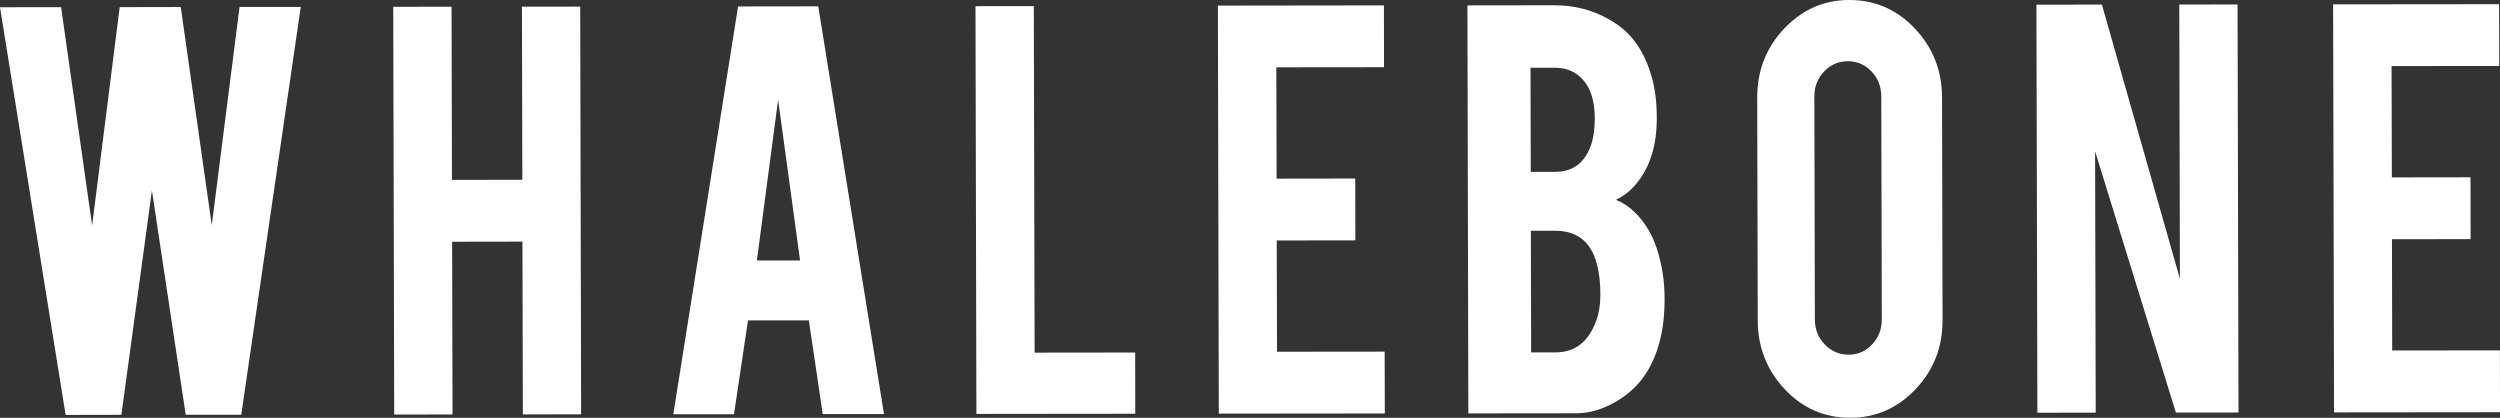 <?xml version="1.0" encoding="UTF-8"?><svg id="Layer_2" xmlns="http://www.w3.org/2000/svg" viewBox="0 0 441.52 73.79"><rect x="0" y="0" width="441.52" height="73.79" fill="#333333" stroke="none"/><defs><style>.cls-1{fill:#fff;}</style></defs><g id="Layer_1-2"><polyline class="cls-1" points="53.12 1.22 42.31 1.23 37.4 39.77 31.92 1.24 21.14 1.26 16.27 39.82 10.79 1.27 0 1.28 11.59 73.28 21.44 73.26 26.83 33.64 32.8 73.25 42.61 73.24 53.12 1.22"/><polyline class="cls-1" points="102.47 1.17 92.18 1.18 92.25 31.75 79.82 31.77 79.75 1.19 69.45 1.2 69.62 73.21 79.92 73.2 79.85 42.69 92.27 42.67 92.34 73.19 102.63 73.17 102.47 1.17"/><path class="cls-1" d="m133.67,46.01l3.75-28.39,3.88,28.38h-7.63M144.51,1.12l-14.16.02-11.44,72.02h10.72s2.47-16.57,2.47-16.57h10.75s2.45,16.54,2.45,16.54h10.82S144.51,1.12,144.51,1.12"/><polyline class="cls-1" points="182.58 1.08 172.28 1.09 172.44 73.1 200.5 73.07 200.48 62.26 182.72 62.28 182.58 1.08"/><polyline class="cls-1" points="244.41 .95 215.09 .99 215.25 73.05 244.57 73.02 244.54 62.1 225.53 62.12 225.48 42.47 239.37 42.45 239.35 31.53 225.46 31.55 225.41 11.89 244.43 11.87 244.41 .95"/><path class="cls-1" d="m270.41,62.24l-.05-21.49h4.3s0,0,.01,0c2.53,0,4.46.84,5.77,2.52,1.46,1.84,2.19,4.77,2.2,8.79,0,1.69-.23,3.18-.7,4.48-1.34,3.79-3.75,5.69-7.23,5.7h-4.3m-.07-31.89l-.04-18.39h4.3s0,0,.01,0c2.03,0,3.68.71,4.95,2.12,1.38,1.53,2.08,3.79,2.09,6.78,0,1.8-.19,3.31-.59,4.54-1.08,3.3-3.22,4.95-6.42,4.95h-4.3m4.26-29.42s-.02,0-.02,0l-15.42.02.16,72.06,19.07-.02c2.58,0,5.17-.85,7.78-2.54,2.32-1.5,4.11-3.49,5.38-5.98,1.63-3.18,2.44-7.05,2.43-11.61,0-1.84-.14-3.51-.4-5-.51-2.91-1.3-5.28-2.36-7.12-1.6-2.72-3.55-4.54-5.84-5.45,1.38-.65,2.57-1.59,3.59-2.82,2.43-2.92,3.64-6.79,3.63-11.61,0-2.95-.34-5.5-1-7.64-1.21-4.02-3.21-6.99-6.01-8.9-3.27-2.25-6.93-3.38-10.99-3.38"/><path class="cls-1" d="m326.46,62.64c-1.63,0-3.03-.6-4.19-1.81-1.16-1.21-1.75-2.67-1.75-4.39l-.09-39.42c0-1.73.57-3.19,1.73-4.4,1.16-1.21,2.56-1.81,4.19-1.81,0,0,0,0,0,0,1.63,0,3.02.6,4.17,1.8,1.14,1.21,1.72,2.67,1.73,4.4l.09,39.42c0,1.72-.57,3.19-1.71,4.4-1.15,1.21-2.53,1.81-4.17,1.82h0M326.62,0s-.01,0-.02,0c-4.47,0-8.3,1.68-11.49,5.04-3.19,3.36-4.78,7.43-4.77,12.22l.09,39.3c.01,4.75,1.6,8.81,4.77,12.18,3.16,3.36,7,5.04,11.54,5.04,0,0,.01,0,.02,0,4.5,0,8.35-1.68,11.54-5.04,3.19-3.36,4.78-7.43,4.77-12.22l-.09-39.3c-.01-4.75-1.61-8.81-4.8-12.18C335,1.68,331.15,0,326.62,0"/><polyline class="cls-1" points="395.17 .79 384.88 .8 384.99 49.23 371.21 .81 359.65 .83 359.82 72.89 370.12 72.88 370.01 26.73 384.28 72.86 395.34 72.85 395.17 .79"/><polyline class="cls-1" points="441.36 .74 412.05 .77 412.21 72.83 441.52 72.8 441.5 61.88 422.48 61.9 422.44 42.25 436.33 42.23 436.31 31.31 422.42 31.33 422.37 11.67 441.39 11.65 441.36 .74"/></g></svg>